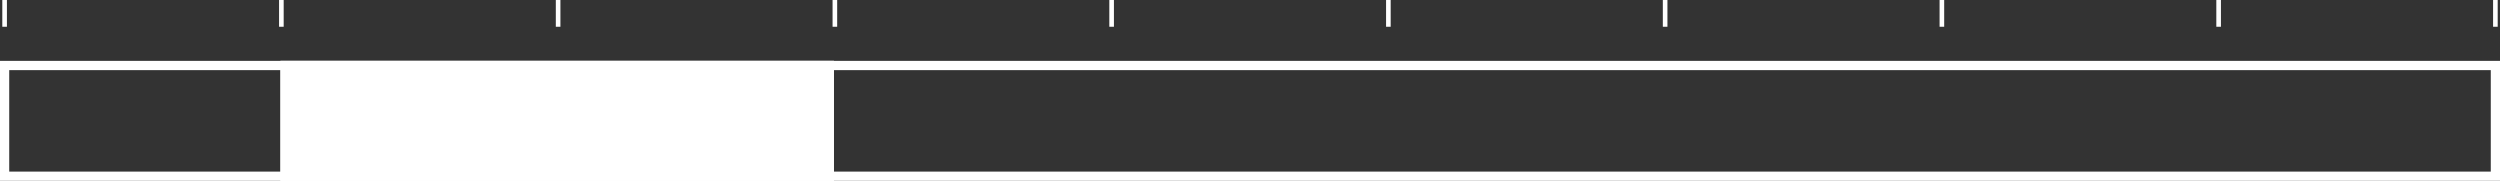 <?xml version="1.0" encoding="utf-8"?>
<!-- Generator: Adobe Illustrator 24.3.0, SVG Export Plug-In . SVG Version: 6.00 Build 0)  -->
<svg version="1.1" id="Layer_1" xmlns="http://www.w3.org/2000/svg" xmlns:xlink="http://www.w3.org/1999/xlink" x="0px" y="0px"
	 viewBox="0 0 271 19.6" style="enable-background:new 0 0 271 19.6;" xml:space="preserve">
<rect x="0" y="0" width="271" height="19.6" fill="#333333" stroke="none"/>
<style type="text/css">
	.st0{fill:none;}
	.st1{fill:none;stroke:#FFFFFF;}
	.st2{fill:#FFFFFF;}
	.st3{fill:#FFFFFF;stroke:#FFFFFF;stroke-width:0.5;}
</style>
<g id="Rectangle_600" transform="translate(360 3438)">
	<rect x="-360" y="-3431.4" class="st0" width="271" height="13"/>
	<rect x="-359.5" y="-3430.9" class="st1" width="270" height="12"/>
</g>
<g id="Rectangle_601" transform="translate(481 3438)">
	<rect x="-450.6" y="-3431.4" class="st2" width="60" height="13"/>
	<rect x="-450.1" y="-3430.9" class="st1" width="59" height="12"/>
</g>
<path id="Path_1989" class="st3" d="M0.5,0v2.9"/>
<path id="Path_1990" class="st3" d="M30.5,0v2.9"/>
<path id="Path_1991" class="st3" d="M60.5,0v2.9"/>
<path id="Path_1992" class="st3" d="M90.5,0v2.9"/>
<path id="Path_1993" class="st3" d="M120.5,0v2.9"/>
<path id="Path_1994" class="st3" d="M150.5,0v2.9"/>
<path id="Path_1995" class="st3" d="M180.5,0v2.9"/>
<path id="Path_1996" class="st3" d="M210.5,0v2.9"/>
<path id="Path_1997" class="st3" d="M240.5,0v2.9"/>
<path id="Path_2102" class="st3" d="M270.5,0v2.9"/>
<path id="Path_1998" class="st3" d="M270.5,10v2.9"/>
</svg>
